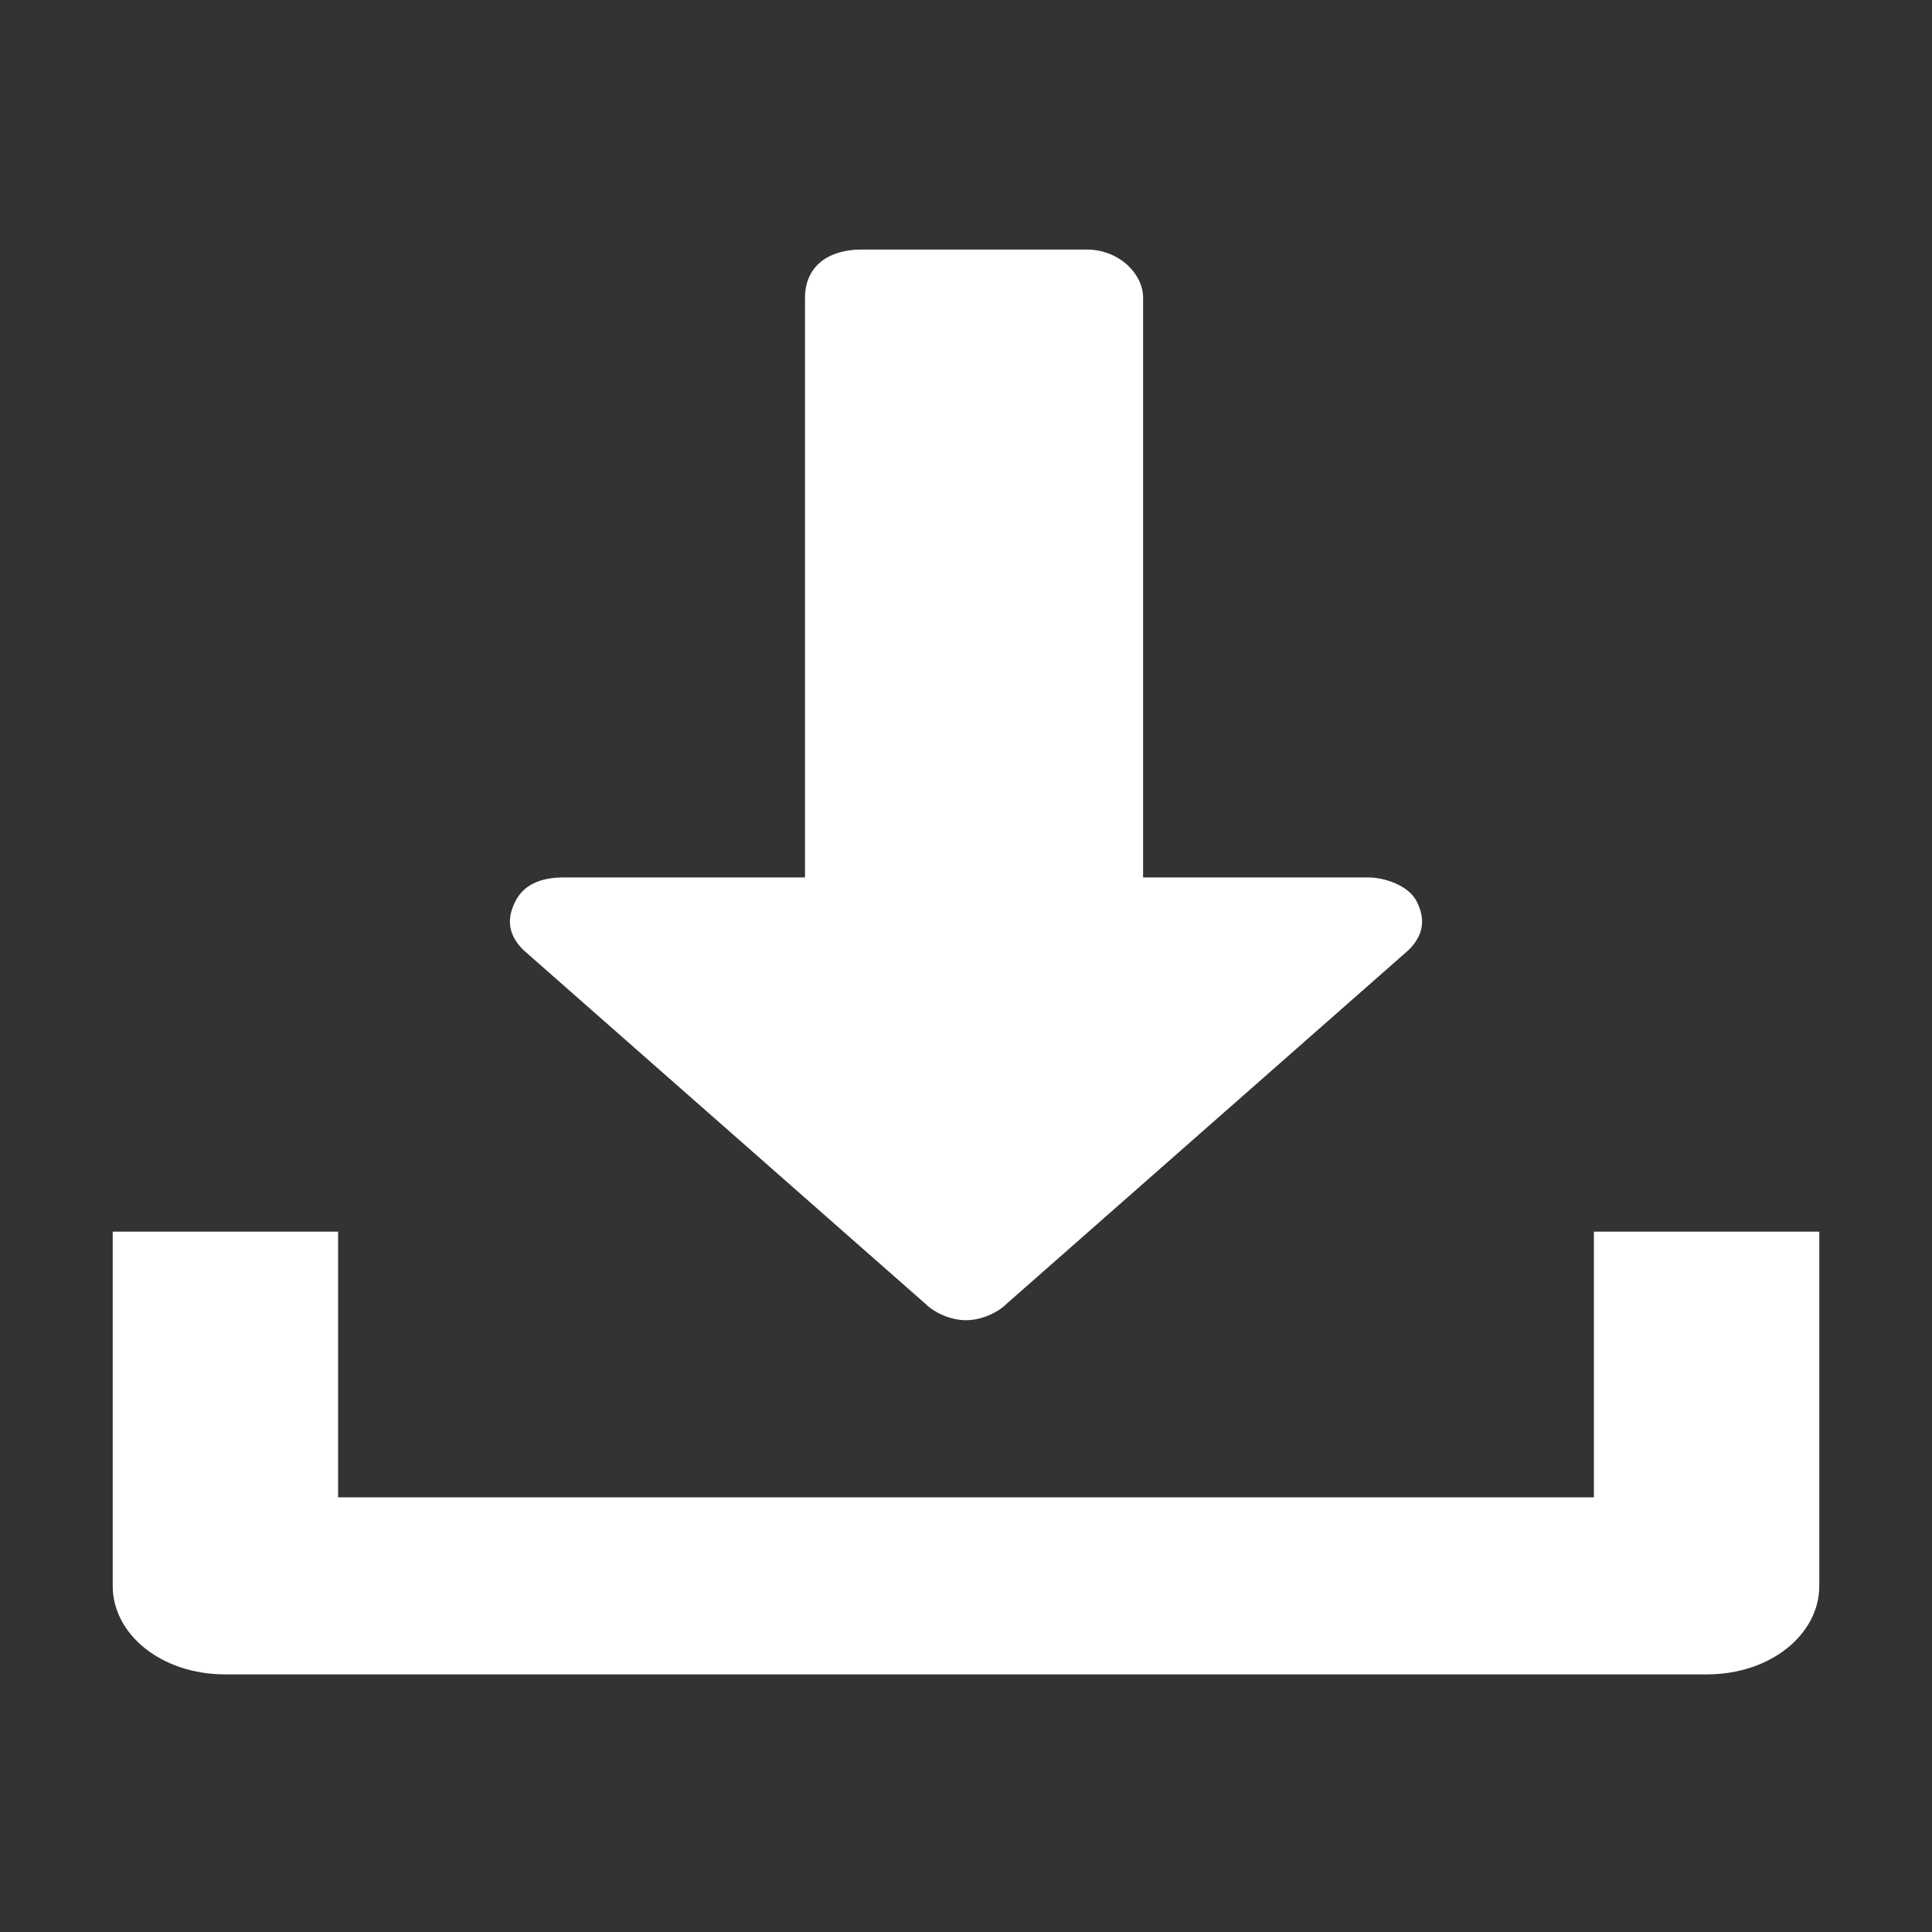 <?xml version="1.0" encoding="utf-8"?>
<!-- Generator: Adobe Illustrator 24.0.1, SVG Export Plug-In . SVG Version: 6.00 Build 0)  -->
<svg version="1.1" id="Capa_1" xmlns="http://www.w3.org/2000/svg" xmlns:xlink="http://www.w3.org/1999/xlink" x="0px" y="0px"
	 viewBox="0 0 24 24" style="enable-background:new 0 0 24 24;" xml:space="preserve">
<rect x="0" y="0" width="24" height="24" fill="#333333" stroke="none"/>
<style type="text/css">
	.st0{fill:#FFFFFF;}
</style>
<g>
	<g>
		<path class="st0" d="M17.6,11.2c-0.1-0.2-0.4-0.3-0.6-0.3h-2.8V3.7c0-0.3-0.3-0.6-0.7-0.6h-2.8c-0.4,0-0.7,0.2-0.7,0.6v7.2H7
			c-0.3,0-0.5,0.1-0.6,0.3c-0.1,0.2-0.1,0.4,0.1,0.6l5,4.4c0.1,0.1,0.3,0.2,0.5,0.2s0.4-0.1,0.5-0.2l5-4.4
			C17.7,11.6,17.7,11.4,17.6,11.2z"/>
	</g>
</g>
<g>
	<g>
		<path class="st0" d="M19.8,15.3v3.3H4.2v-3.3H1.4v4.4c0,0.6,0.6,1.1,1.4,1.1h18.4c0.8,0,1.4-0.5,1.4-1.1v-4.4H19.8z"/>
	</g>
</g>
</svg>
